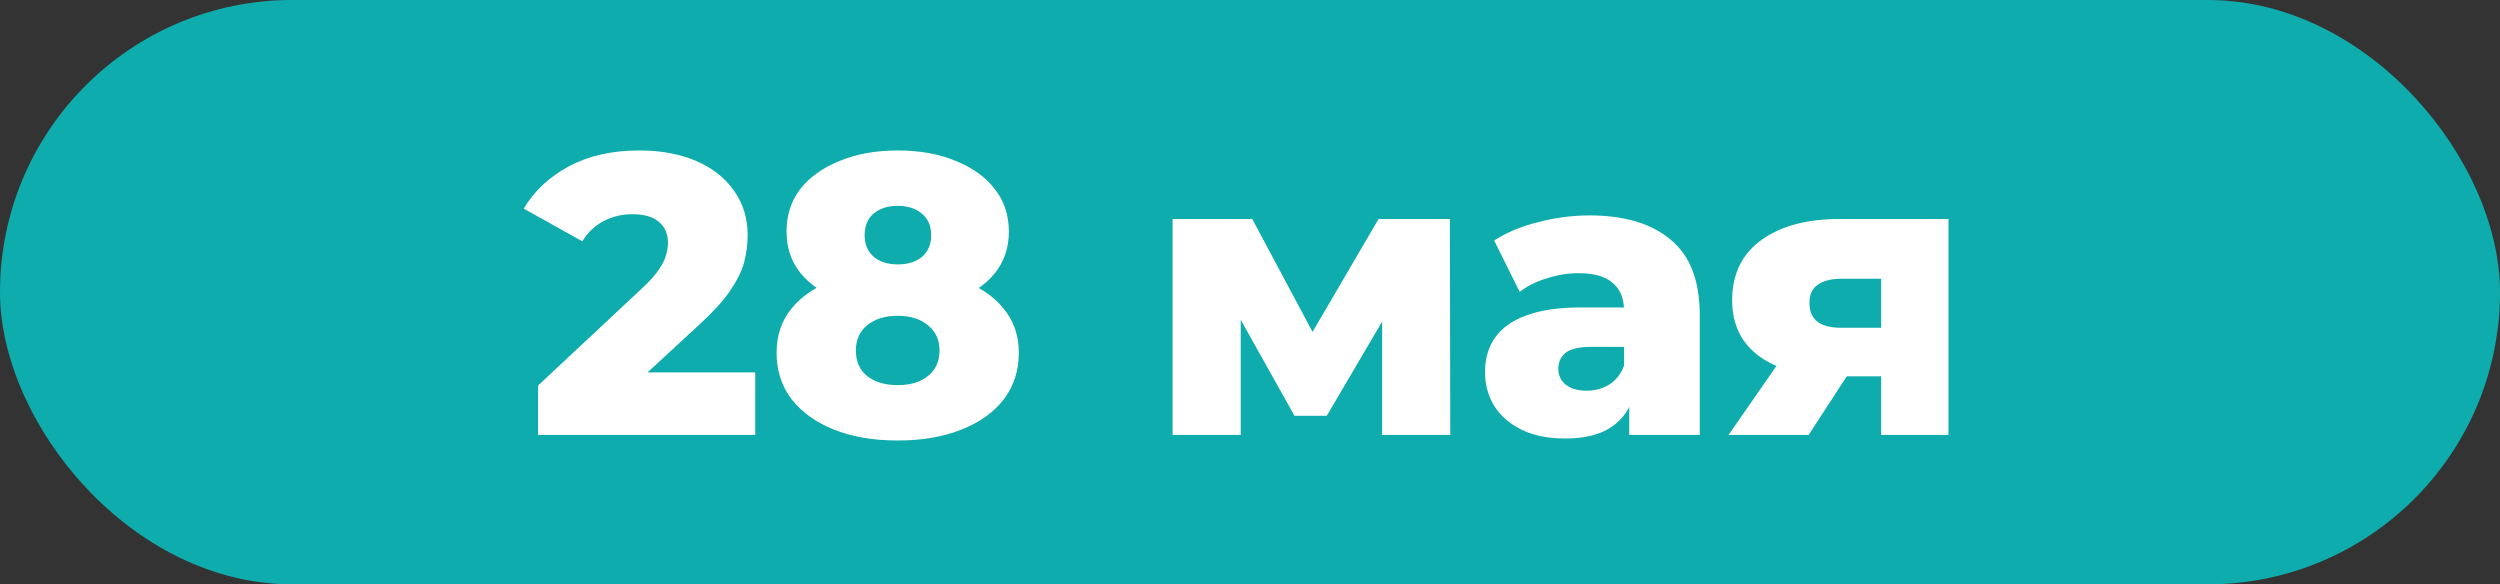 <?xml version="1.0" encoding="UTF-8"?> <svg xmlns="http://www.w3.org/2000/svg" width="753" height="176" viewBox="0 0 753 176" fill="none"><rect x="0" y="0" width="753" height="176" fill="#333333" stroke="none"/><rect width="753" height="176" rx="88" fill="#0EACAC"></rect><path d="M162.073 131V116.12L193.513 86.72C195.753 84.64 197.393 82.8 198.433 81.2C199.553 79.6 200.273 78.16 200.593 76.88C200.993 75.52 201.193 74.28 201.193 73.16C201.193 70.44 200.273 68.32 198.433 66.8C196.673 65.28 193.993 64.52 190.393 64.52C187.353 64.52 184.513 65.2 181.873 66.56C179.233 67.92 177.073 69.96 175.393 72.68L157.753 62.84C160.873 57.56 165.393 53.32 171.313 50.12C177.233 46.92 184.313 45.32 192.553 45.32C199.033 45.32 204.713 46.36 209.593 48.44C214.473 50.52 218.273 53.48 220.993 57.32C223.793 61.16 225.193 65.68 225.193 70.88C225.193 73.6 224.833 76.32 224.113 79.04C223.393 81.68 221.993 84.52 219.913 87.56C217.913 90.52 214.913 93.84 210.913 97.52L185.953 120.56L181.993 112.16H227.473V131H162.073ZM270.389 132.68C263.109 132.68 256.749 131.6 251.309 129.44C245.869 127.28 241.589 124.24 238.469 120.32C235.429 116.32 233.909 111.64 233.909 106.28C233.909 101 235.429 96.52 238.469 92.84C241.589 89.08 245.869 86.24 251.309 84.32C256.829 82.32 263.189 81.32 270.389 81.32C277.589 81.32 283.909 82.32 289.349 84.32C294.869 86.24 299.149 89.08 302.189 92.84C305.309 96.52 306.869 101 306.869 106.28C306.869 111.64 305.349 116.32 302.309 120.32C299.269 124.24 294.989 127.28 289.469 129.44C284.029 131.6 277.669 132.68 270.389 132.68ZM270.389 116C274.229 116 277.269 115.08 279.509 113.24C281.829 111.4 282.989 108.84 282.989 105.56C282.989 102.36 281.829 99.84 279.509 98C277.269 96.08 274.229 95.12 270.389 95.12C266.549 95.12 263.469 96.08 261.149 98C258.909 99.84 257.789 102.36 257.789 105.56C257.789 108.84 258.909 111.4 261.149 113.24C263.469 115.08 266.549 116 270.389 116ZM270.389 93.08C263.829 93.08 258.029 92.16 252.989 90.32C248.029 88.48 244.109 85.84 241.229 82.4C238.349 78.88 236.909 74.68 236.909 69.8C236.909 64.76 238.309 60.44 241.109 56.84C243.989 53.24 247.949 50.44 252.989 48.44C258.029 46.36 263.829 45.32 270.389 45.32C277.029 45.32 282.829 46.36 287.789 48.44C292.829 50.44 296.749 53.24 299.549 56.84C302.429 60.44 303.869 64.76 303.869 69.8C303.869 74.68 302.429 78.88 299.549 82.4C296.749 85.84 292.829 88.48 287.789 90.32C282.749 92.16 276.949 93.08 270.389 93.08ZM270.389 79.64C273.429 79.64 275.869 78.88 277.709 77.36C279.549 75.76 280.469 73.6 280.469 70.88C280.469 68 279.509 65.8 277.589 64.28C275.749 62.76 273.349 62 270.389 62C267.429 62 265.029 62.76 263.189 64.28C261.349 65.8 260.429 68 260.429 70.88C260.429 73.6 261.349 75.76 263.189 77.36C265.029 78.88 267.429 79.64 270.389 79.64ZM353.184 131V65.96H377.184L399.864 108.44H390.384L415.224 65.96H436.704L436.824 131H416.304V88.52L419.784 90.92L399.624 125.24H389.904L369.744 89.24L373.704 88.16V131H353.184ZM490.727 131V118.88L489.167 115.88V93.56C489.167 89.96 488.047 87.2 485.807 85.28C483.647 83.28 480.167 82.28 475.367 82.28C472.247 82.28 469.087 82.8 465.887 83.84C462.687 84.8 459.967 86.16 457.727 87.92L450.047 72.44C453.727 70.04 458.127 68.2 463.247 66.92C468.447 65.56 473.607 64.88 478.727 64.88C489.287 64.88 497.447 67.32 503.207 72.2C509.047 77 511.967 84.56 511.967 94.88V131H490.727ZM471.527 132.08C466.327 132.08 461.927 131.2 458.327 129.44C454.727 127.68 451.967 125.28 450.047 122.24C448.207 119.2 447.287 115.8 447.287 112.04C447.287 108.04 448.287 104.6 450.287 101.72C452.367 98.76 455.527 96.52 459.767 95C464.007 93.4 469.487 92.6 476.207 92.6H491.567V104.48H479.327C475.647 104.48 473.047 105.08 471.527 106.28C470.087 107.48 469.367 109.08 469.367 111.08C469.367 113.08 470.127 114.68 471.647 115.88C473.167 117.08 475.247 117.68 477.887 117.68C480.367 117.68 482.607 117.08 484.607 115.88C486.687 114.6 488.207 112.68 489.167 110.12L492.287 118.52C491.087 123 488.727 126.4 485.207 128.72C481.767 130.96 477.207 132.08 471.527 132.08ZM566.604 131V109.88L569.604 113.36H553.044C543.364 113.36 535.724 111.4 530.124 107.48C524.524 103.48 521.724 97.8 521.724 90.44C521.724 82.6 524.644 76.56 530.484 72.32C536.324 68.08 544.204 65.96 554.124 65.96H586.884V131H566.604ZM520.644 131L537.804 106.28H560.844L544.764 131H520.644ZM566.604 103.04V78.32L569.604 83.96H554.604C551.564 83.96 549.204 84.56 547.524 85.76C545.844 86.88 545.004 88.72 545.004 91.28C545.004 96.24 548.164 98.72 554.484 98.72H569.604L566.604 103.04Z" fill="white"></path></svg> 
